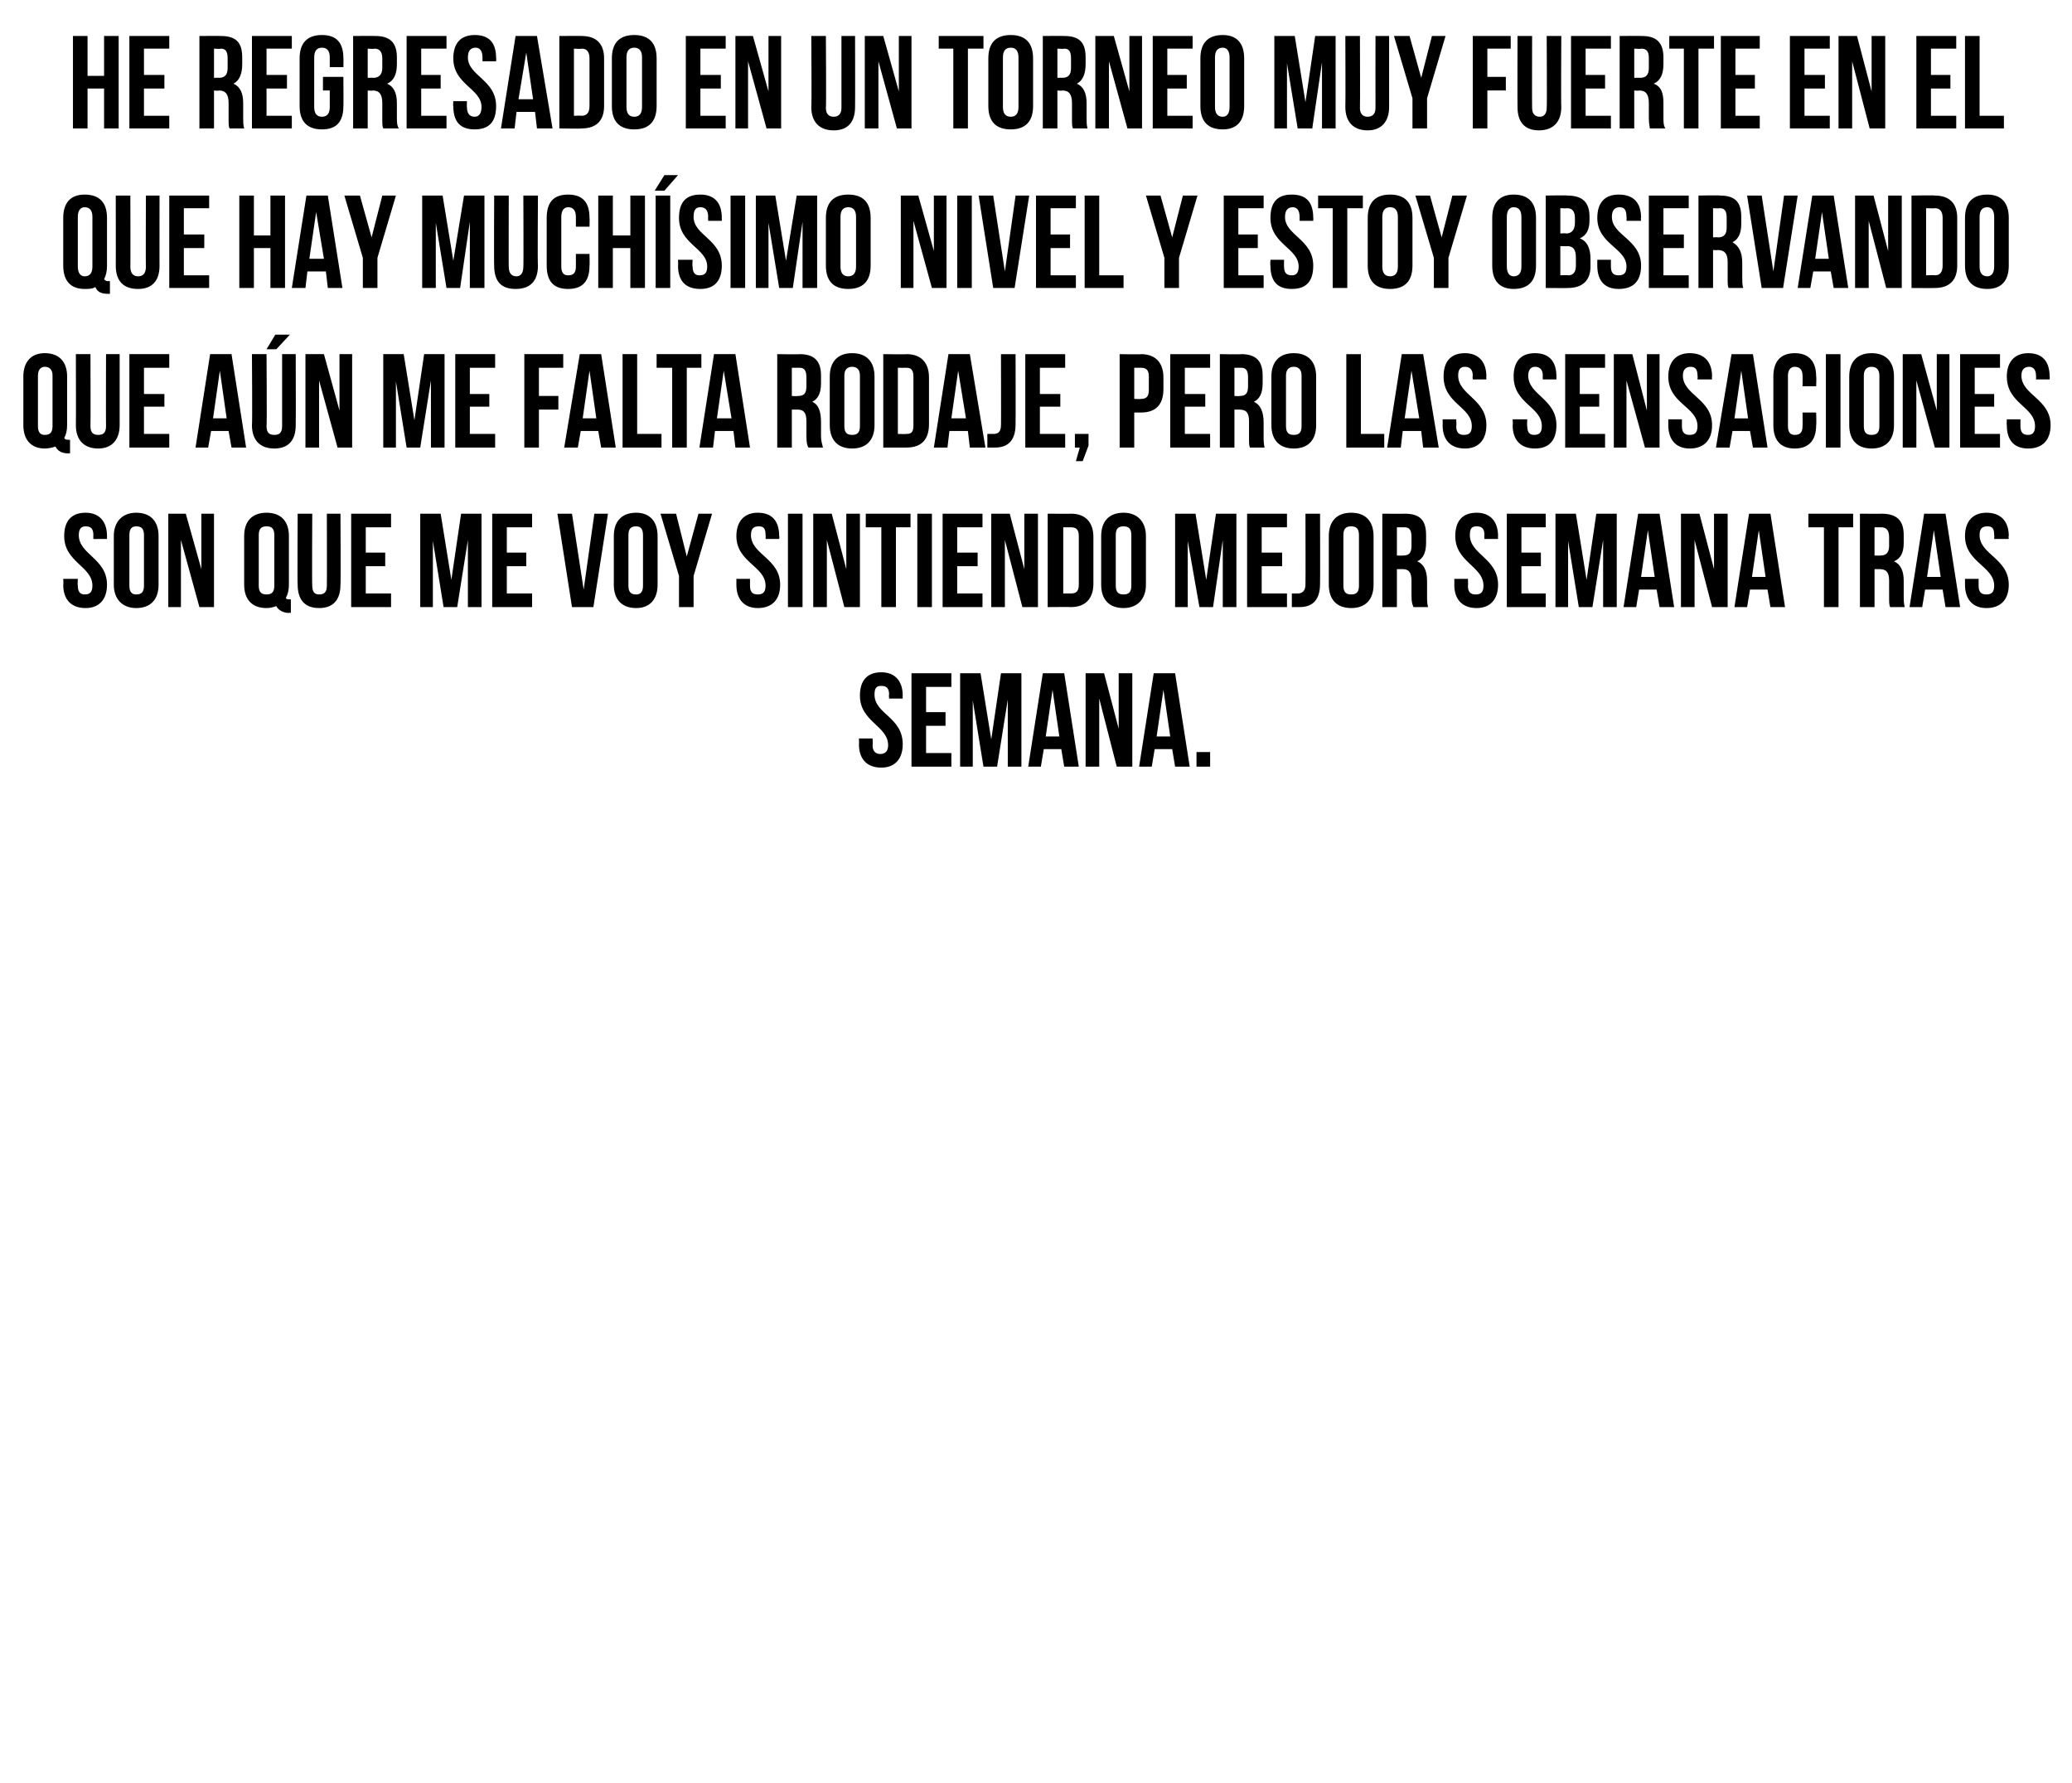 <?xml version="1.0" standalone="no"?><!DOCTYPE svg PUBLIC "-//W3C//DTD SVG 1.1//EN" "http://www.w3.org/Graphics/SVG/1.1/DTD/svg11.dtd"><svg xmlns="http://www.w3.org/2000/svg" version="1.1" width="213px" height="183.3px" viewBox="0 -3 213 183.3" style="top:-3px"><desc>He regresado en un torneo muy fuerte en el que hay muchísimo nivel y estoy observando que aún me falta rodaje, pero l</desc><defs/><g id="Polygon109570"><path d="m90.6 66.1c1.4 0 2.2.9 2.2 2.4c-.02 0 0 .3 0 .3h-1.4s-.04-.4 0-.4c0-.7-.3-.9-.8-.9c-.5 0-.7.2-.7.9c0 2 2.9 2.3 2.9 5.1c0 1.5-.8 2.4-2.2 2.4c-1.5 0-2.3-.9-2.3-2.4c.02-.04 0-.6 0-.6h1.4s.04.66 0 .7c0 .6.3.9.8.9c.5 0 .8-.3.8-.9c0-2-2.9-2.4-2.9-5.1c0-1.5.7-2.4 2.2-2.4zm4.6 4.1h2v1.4h-2v2.8h2.6v1.4h-4.1v-9.6h4.1v1.4h-2.6v2.6zm6.7 2.8l1-6.8h2.1v9.6h-1.4v-6.9l-1.1 6.9h-1.4L100 69v6.8h-1.3v-9.6h2.1l1.1 6.8zm9 2.8h-1.5l-.3-1.8h-1.8l-.3 1.8h-1.3l1.5-9.6h2.2l1.5 9.6zm-3.4-3.1h1.4l-.7-4.8l-.7 4.8zm5.5-3.9v7h-1.4v-9.6h1.9l1.5 5.7v-5.7h1.4v9.6h-1.6l-1.8-7zm9.3 7h-1.5l-.3-1.8h-1.8l-.3 1.8h-1.3l1.5-9.6h2.2l1.5 9.6zm-3.4-3.1h1.4l-.7-4.8l-.7 4.8zm5.5 1.6v1.5H123v-1.5h1.4z" stroke="none" fill="#000"/></g><g id="Polygon109569"><path d="m8.8 49.7c1.4 0 2.2.9 2.2 2.4v.3H9.6s-.02-.38 0-.4c0-.7-.3-.9-.8-.9c-.4 0-.7.2-.7.9c0 2 2.9 2.4 2.9 5.1c0 1.5-.8 2.4-2.2 2.4c-1.5 0-2.3-.9-2.3-2.4c.04-.02 0-.6 0-.6h1.5s-.04.68 0 .7c0 .7.3.9.7.9c.5 0 .8-.2.8-.9c0-2-2.9-2.4-2.9-5.1c0-1.5.7-2.4 2.2-2.4zm4.5 7.5c0 .7.3.9.7.9c.5 0 .8-.2.8-.9V52c0-.7-.3-.9-.8-.9c-.4 0-.7.2-.7.9v5.2zm-1.6-5.1c0-1.5.9-2.4 2.3-2.4c1.5 0 2.3.9 2.3 2.4v5c0 1.5-.8 2.4-2.3 2.4c-1.4 0-2.3-.9-2.3-2.4v-5zm6.9.4v6.9h-1.3v-9.6h1.8l1.6 5.7v-5.7h1.3v9.6h-1.5l-1.9-6.9zm6.5-.4c0-1.5.8-2.4 2.3-2.4c1.5 0 2.3.9 2.3 2.4v5c0 .5-.1 1-.3 1.3c0 .2.1.2.4.2c-.01.03.1 0 .1 0v1.4s-.17-.04-.2 0c-.6 0-1.1-.3-1.3-.7c-.3.1-.6.2-1 .2c-1.5 0-2.3-.9-2.3-2.4v-5zm1.5 5.1c0 .7.3.9.8.9c.5 0 .8-.2.8-.9V52c0-.7-.3-.9-.8-.9c-.5 0-.8.2-.8.9v5.2zm5.5-7.4s-.04 7.39 0 7.4c0 .7.3.9.7.9c.5 0 .8-.2.8-.9c.02-.01 0-7.4 0-7.4h1.4s.04 7.3 0 7.3c0 1.5-.7 2.4-2.2 2.4c-1.5 0-2.2-.9-2.2-2.4c-.04 0 0-7.3 0-7.3h1.5zm5.5 4h2v1.4h-2v2.8h2.6v1.4h-4.1v-9.6h4.1v1.4h-2.6v2.6zm8.8 2.8l1-6.8h2.1v9.6h-1.4v-6.9L47 59.4h-1.4l-1.1-6.8v6.8h-1.3v-9.6h2.1l1.1 6.8zm5.7-2.8h2v1.4h-2v2.8h2.6v1.4h-4.1v-9.6h4.1v1.4h-2.6v2.6zm7.9 3.8l1.1-7.8h1.4L61 59.4h-2.2l-1.5-9.6h1.5l1.2 7.8zm4.6-.4c0 .7.3.9.8.9c.4 0 .7-.2.7-.9V52c0-.7-.3-.9-.7-.9c-.5 0-.8.2-.8.9v5.2zm-1.5-5.1c0-1.5.8-2.4 2.3-2.4c1.4 0 2.2.9 2.2 2.4v5c0 1.5-.8 2.4-2.2 2.4c-1.5 0-2.3-.9-2.3-2.4v-5zm6.7 4.1l-1.9-6.4h1.6l1.1 4.4l1.2-4.4h1.4l-1.9 6.4v3.2h-1.5v-3.2zm8.1-6.5c1.5 0 2.2.9 2.2 2.4c.05.02 0 .3 0 .3h-1.4s.03-.38 0-.4c0-.7-.2-.9-.7-.9c-.5 0-.8.2-.8.9c0 2 3 2.4 3 5.1c0 1.5-.8 2.4-2.3 2.4c-1.4 0-2.2-.9-2.2-2.4v-.6h1.4v.7c0 .7.3.9.8.9c.5 0 .8-.2.8-.9c0-2-3-2.4-3-5.1c0-1.5.8-2.4 2.2-2.4zm3.1.1h1.5v9.6H81v-9.6zm4 2.7v6.9h-1.4v-9.6h1.9l1.5 5.7v-5.7h1.4v9.6h-1.6L85 52.5zm4-2.7h4.6v1.4h-1.5v8.2h-1.5v-8.2H89v-1.4zm5.3 0h1.5v9.6h-1.5v-9.6zm4.1 4h2.1v1.4h-2.1v2.8h2.6v1.4h-4.1v-9.6h4.1v1.4h-2.6v2.6zm4.9-1.3v6.9h-1.4v-9.6h1.9l1.5 5.7v-5.7h1.4v9.6h-1.6l-1.8-6.9zm4.4-2.7s2.42.02 2.4 0c1.5 0 2.3.9 2.3 2.4v4.8c0 1.5-.8 2.4-2.3 2.4c.02-.02-2.4 0-2.4 0v-9.6zm1.6 1.4v6.8h.8c.5 0 .8-.2.8-.9v-5c0-.7-.3-.9-.8-.9h-.8zm5.4 6c0 .7.3.9.8.9c.5 0 .8-.2.8-.9V52c0-.7-.3-.9-.8-.9c-.5 0-.8.2-.8.9v5.2zm-1.5-5.1c0-1.5.8-2.4 2.3-2.4c1.4 0 2.3.9 2.3 2.4v5c0 1.5-.9 2.4-2.3 2.4c-1.5 0-2.3-.9-2.3-2.4v-5zm10.8 4.5l1-6.8h2.1v9.6h-1.4v-6.9l-1 6.9h-1.4l-1.2-6.8v6.8h-1.3v-9.6h2.1l1.1 6.8zm5.7-2.8h2.1v1.4h-2.1v2.8h2.6v1.4h-4.1v-9.6h4.1v1.4h-2.6v2.6zm3.1 4.2h.6c.4 0 .8-.2.8-.9c.02.01 0-7.3 0-7.3h1.5s.02 7.2 0 7.2c0 1.9-1 2.4-2.1 2.4h-.8V58zm5.3-.8c0 .7.3.9.8.9c.5 0 .8-.2.8-.9V52c0-.7-.3-.9-.8-.9c-.5 0-.8.2-.8.9v5.2zm-1.5-5.1c0-1.5.8-2.4 2.3-2.4c1.5 0 2.3.9 2.3 2.4v5c0 1.5-.8 2.4-2.3 2.4c-1.5 0-2.3-.9-2.3-2.4v-5zm8.7 7.3c-.1-.3-.2-.4-.2-1.2v-1.5c0-.9-.3-1.2-.9-1.2h-.6v3.9h-1.5v-9.6s2.31.02 2.3 0c1.6 0 2.2.7 2.2 2.2v.8c0 1-.3 1.6-.9 1.9c.7.3 1 1 1 2v1.5c0 .5 0 .8.1 1.2h-1.5zm-1.7-8.2v2.9s.63.02.6 0c.6 0 .9-.2.9-1v-.9c0-.7-.2-1-.7-1h-.8zm8.2-1.5c1.4 0 2.2.9 2.2 2.4c-.02.02 0 .3 0 .3h-1.4s-.04-.38 0-.4c0-.7-.3-.9-.8-.9c-.5 0-.7.2-.7.9c0 2 2.9 2.4 2.9 5.1c0 1.5-.8 2.4-2.2 2.4c-1.5 0-2.3-.9-2.3-2.4c.02-.02 0-.6 0-.6h1.4s.04.68 0 .7c0 .7.3.9.8.9c.5 0 .8-.2.8-.9c0-2-2.9-2.4-2.9-5.1c0-1.5.7-2.4 2.2-2.4zm4.6 4.1h2v1.4h-2v2.8h2.5v1.4h-4v-9.6h4v1.4h-2.5v2.6zm6.7 2.8l1-6.8h2.1v9.6h-1.4v-6.9l-1.1 6.9h-1.4l-1.1-6.8v6.8h-1.3v-9.6h2.1l1.1 6.8zm9 2.8h-1.5l-.3-1.8h-1.8l-.3 1.8h-1.3l1.5-9.6h2.2l1.5 9.6zm-3.4-3.1h1.4l-.7-4.8l-.7 4.8zm5.5-3.8v6.9h-1.4v-9.6h1.9l1.5 5.7v-5.7h1.4v9.6H176l-1.8-6.9zm9.3 6.9H182l-.3-1.8h-1.8l-.3 1.8h-1.3l1.5-9.6h2.2l1.5 9.6zm-3.4-3.1h1.4l-.7-4.8l-.7 4.8zm5.8-6.5h4.6v1.4H189v8.2h-1.5v-8.2h-1.6v-1.4zm8.4 9.6c-.1-.3-.1-.4-.1-1.2v-1.5c0-.9-.3-1.2-1-1.2h-.5v3.9h-1.5v-9.6s2.24.02 2.2 0c1.6 0 2.3.7 2.3 2.2v.8c0 1-.3 1.6-1 1.9c.7.3 1 1 1 2v1.5c0 .5 0 .8.1 1.2h-1.5zm-1.6-8.2v2.9s.57.02.6 0c.5 0 .9-.2.9-1v-.9c0-.7-.3-1-.8-1h-.7zm8.8 8.2H200l-.3-1.8h-1.8l-.3 1.8h-1.3l1.5-9.6h2.2l1.5 9.6zm-3.4-3.1h1.4l-.7-4.8l-.7 4.8zm6.1-6.6c1.5 0 2.3.9 2.3 2.4c-.05.02 0 .3 0 .3H205s.03-.38 0-.4c0-.7-.2-.9-.7-.9c-.5 0-.8.2-.8.9c0 2 3 2.4 3 5.1c0 1.5-.8 2.4-2.3 2.4c-1.4 0-2.2-.9-2.2-2.4v-.6h1.4v.7c0 .7.3.9.8.9c.5 0 .8-.2.8-.9c0-2-3-2.4-3-5.1c0-1.5.8-2.4 2.2-2.4z" stroke="none" fill="#000"/></g><g id="Polygon109568"><path d="m2.4 35.7c0-1.5.8-2.4 2.2-2.4c1.5 0 2.3.9 2.3 2.4v5c0 .5-.1 1-.3 1.3c.1.2.2.2.5.2c-.05.05.1 0 .1 0v1.4s-.21-.02-.2 0c-.7 0-1.1-.3-1.3-.7c-.3.1-.7.2-1.1.2c-1.4 0-2.2-.9-2.2-2.4v-5zm1.5 5.1c0 .7.3.9.7.9c.5 0 .8-.2.8-.9v-5.2c0-.6-.3-.9-.8-.9c-.4 0-.7.3-.7.9v5.2zm5.4-7.4s.02 7.41 0 7.4c0 .7.3.9.8.9c.5 0 .8-.2.8-.9c-.02.01 0-7.4 0-7.4h1.4v7.3c0 1.5-.8 2.4-2.2 2.4c-1.5 0-2.3-.9-2.3-2.4c.02.02 0-7.3 0-7.3h1.5zm5.5 4.1h2.1v1.3h-2.1v2.8h2.6v1.4h-4.1v-9.6h4.1v1.4h-2.6v2.7zM25.3 43h-1.5l-.3-1.7h-1.8l-.3 1.7h-1.3l1.5-9.6h2.2l1.5 9.6zm-3.4-3h1.4l-.7-4.9l-.7 4.9zm5.5-6.6s.05 7.41 0 7.4c0 .7.3.9.8.9c.5 0 .8-.2.8-.9v-7.4h1.4s.02 7.32 0 7.3c0 1.5-.7 2.4-2.2 2.4c-1.5 0-2.3-.9-2.3-2.4c.05.02 0-7.3 0-7.3h1.5zm2.4-2l-1.4 1.5h-1l.9-1.5h1.5zm3 4.7v6.9h-1.4v-9.6h1.9l1.6 5.8v-5.8h1.3v9.6h-1.5l-1.9-6.9zm9.8 4.1l1-6.8h2.1v9.6h-1.4v-6.9L43.2 43h-1.4l-1.1-6.8v6.8h-1.3v-9.6h2.1l1.1 6.8zm5.7-2.7h2v1.3h-2v2.8h2.6v1.4h-4.1v-9.6h4.1v1.4h-2.6v2.7zm7.1.2h2v1.4h-2v3.9h-1.5v-9.6h4v1.4h-2.5v2.9zm7.9 5.3h-1.5l-.3-1.7h-1.8l-.3 1.7H58l1.6-9.6h2.2l1.5 9.6zm-3.4-3h1.4l-.7-4.9l-.7 4.9zm4.1-6.6h1.5v8.2h2.5v1.4h-4v-9.6zm3.5 0h4.6v1.4h-1.5v8.2h-1.5v-8.2h-1.6v-1.4zm9.6 9.6h-1.5l-.2-1.7h-1.9l-.2 1.7h-1.4l1.5-9.6h2.2l1.5 9.6zm-3.4-3h1.5l-.8-4.9l-.7 4.9zm9.4 3c-.1-.2-.2-.4-.2-1.2v-1.5c0-.9-.3-1.2-.9-1.2h-.6v3.9h-1.5v-9.6s2.31.04 2.3 0c1.6 0 2.2.8 2.2 2.2v.8c0 1-.3 1.6-.9 1.9c.7.3.9 1.1.9 2.1v1.4c0 .5.1.8.2 1.2h-1.5zm-1.7-8.2v2.9s.63.04.6 0c.6 0 .9-.2.9-1v-.9c0-.7-.2-1-.7-1h-.8zm5.4 6c0 .7.3.9.8.9c.5 0 .8-.2.8-.9v-5.2c0-.6-.3-.9-.8-.9c-.5 0-.8.3-.8.9v5.2zm-1.5-5.1c0-1.5.8-2.4 2.3-2.4c1.5 0 2.3.9 2.3 2.4v5c0 1.5-.8 2.4-2.3 2.4c-1.5 0-2.3-.9-2.3-2.4v-5zm5.5-2.3s2.41.04 2.4 0c1.5 0 2.3.9 2.3 2.4v4.8c0 1.6-.8 2.4-2.3 2.4h-2.4v-9.6zm1.5 1.4v6.8s.88.03.9 0c.5 0 .7-.2.7-.9v-5c0-.6-.2-.9-.7-.9c-.02.01-.9 0-.9 0zm9 8.2h-1.6l-.2-1.7h-1.9l-.2 1.7H96l1.5-9.6h2.2l1.6 9.6zm-3.5-3h1.5l-.8-4.9l-.7 4.9zm3.7 1.6h.6c.4 0 .8-.1.8-.9c.02.03 0-7.3 0-7.3h1.5s.02 7.22 0 7.2c0 1.9-1 2.4-2.1 2.4h-.8v-1.4zm5.4-4.1h2.1v1.3h-2.1v2.8h2.6v1.4h-4.1v-9.6h4.1v1.4h-2.6v2.7zm3.6 5.5v-1.4h1.4v1.2l-.6 1.6h-.7l.4-1.4h-.5zm9.1-7.2v1.2c0 1.6-.8 2.4-2.3 2.4h-.7v3.6h-1.5v-9.6s2.23.04 2.2 0c1.5 0 2.3.9 2.3 2.4zm-3-1v3.2s.73.04.7 0c.5 0 .8-.2.8-.9v-1.4c0-.7-.3-.9-.8-.9h-.7zm5.2 2.7h2.1v1.3h-2.1v2.8h2.6v1.4h-4.1v-9.6h4.1v1.4h-2.6v2.7zm6.7 5.5c-.1-.2-.1-.4-.1-1.2v-1.5c0-.9-.3-1.2-1-1.2h-.5v3.9h-1.5v-9.6s2.22.04 2.2 0c1.6 0 2.2.8 2.2 2.2v.8c0 1-.3 1.6-.9 1.9c.7.3 1 1.1 1 2.1v1.4c0 .5 0 .8.1 1.2h-1.5zm-1.6-8.2v2.9s.55.04.5 0c.6 0 .9-.2.9-1v-.9c0-.7-.2-1-.7-1h-.7zm5.3 6c0 .7.3.9.8.9c.5 0 .8-.2.8-.9v-5.2c0-.6-.3-.9-.8-.9c-.5 0-.8.3-.8.9v5.2zm-1.5-5.1c0-1.5.8-2.4 2.3-2.4c1.5 0 2.3.9 2.3 2.4v5c0 1.5-.8 2.4-2.3 2.4c-1.5 0-2.3-.9-2.3-2.4v-5zm7.7-2.3h1.5v8.2h2.4v1.4h-3.9v-9.6zm9.5 9.6h-1.6l-.2-1.7h-1.9L144 43h-1.4l1.5-9.6h2.2l1.6 9.6zm-3.5-3h1.5l-.8-4.9l-.7 4.9zm6.2-6.7c1.4 0 2.2.9 2.2 2.4c-.02.04 0 .3 0 .3h-1.4s-.04-.36 0-.4c0-.6-.3-.9-.8-.9c-.5 0-.7.3-.7.9c0 2 2.9 2.4 2.9 5.1c0 1.5-.8 2.4-2.2 2.4c-1.5 0-2.3-.9-2.3-2.4c.02 0 0-.6 0-.6h1.4s.04.7 0 .7c0 .7.3.9.8.9c.5 0 .8-.2.8-.9c0-2-2.9-2.3-2.9-5.1c0-1.5.7-2.4 2.2-2.4zm7.2 0c1.5 0 2.2.9 2.2 2.4v.3h-1.4s-.02-.36 0-.4c0-.6-.3-.9-.8-.9c-.4 0-.7.3-.7.9c0 2 2.9 2.4 2.9 5.1c0 1.5-.7 2.4-2.2 2.4c-1.5 0-2.3-.9-2.3-2.4c.04 0 0-.6 0-.6h1.5s-.04.7 0 .7c0 .7.3.9.7.9c.5 0 .8-.2.8-.9c0-2-2.9-2.3-2.9-5.1c0-1.5.7-2.4 2.2-2.4zm4.6 4.2h2v1.3h-2v2.8h2.6v1.4h-4.1v-9.6h4.1v1.4h-2.6v2.7zm4.8-1.4v6.9h-1.3v-9.6h1.9l1.5 5.8v-5.8h1.3v9.6h-1.5l-1.9-6.9zm6.5-2.8c1.5 0 2.3.9 2.3 2.4c-.04.04 0 .3 0 .3h-1.5s.04-.36 0-.4c0-.6-.2-.9-.7-.9c-.5 0-.8.3-.8.9c0 2 3 2.4 3 5.1c0 1.5-.8 2.4-2.3 2.4c-1.4 0-2.2-.9-2.2-2.4v-.6h1.4v.7c0 .7.3.9.8.9c.5 0 .8-.2.8-.9c0-2-3-2.3-3-5.1c0-1.5.8-2.4 2.2-2.4zm8 9.7h-1.5l-.3-1.7h-1.8l-.3 1.7h-1.4l1.6-9.6h2.2l1.5 9.6zm-3.4-3h1.4l-.7-4.9l-.7 4.9zm8.4-.6s.04 1.3 0 1.3c0 1.5-.7 2.4-2.2 2.4c-1.5 0-2.2-.9-2.2-2.4v-5c0-1.5.7-2.4 2.2-2.4c1.5 0 2.2.9 2.2 2.4c.04.04 0 1 0 1h-1.4s.02-1.06 0-1.1c0-.6-.3-.9-.8-.9c-.4 0-.7.3-.7.9v5.2c0 .7.3.9.7.9c.5 0 .8-.2.8-.9c.02 0 0-1.4 0-1.4h1.4zm1-6h1.5v9.6h-1.5v-9.6zm3.9 7.4c0 .7.3.9.8.9c.5 0 .8-.2.8-.9v-5.2c0-.6-.3-.9-.8-.9c-.5 0-.8.3-.8.9v5.2zm-1.5-5.1c0-1.5.8-2.4 2.3-2.4c1.5 0 2.3.9 2.3 2.4v5c0 1.5-.8 2.4-2.3 2.4c-1.5 0-2.3-.9-2.3-2.4v-5zm6.9.4v6.9h-1.4v-9.6h1.9l1.6 5.8v-5.8h1.3v9.6h-1.5l-1.9-6.9zm6 1.4h2v1.3h-2v2.8h2.6v1.4h-4.1v-9.6h4.1v1.4H203v2.7zm5.5-4.2c1.5 0 2.2.9 2.2 2.4c.04.04 0 .3 0 .3h-1.4s.02-.36 0-.4c0-.6-.3-.9-.7-.9c-.5 0-.8.3-.8.9c0 2 3 2.4 3 5.1c0 1.5-.8 2.4-2.3 2.4c-1.5 0-2.2-.9-2.2-2.4c-.03 0 0-.6 0-.6h1.4v.7c0 .7.3.9.8.9c.4 0 .7-.2.7-.9c0-2-2.9-2.3-2.9-5.1c0-1.5.8-2.4 2.2-2.4z" stroke="none" fill="#000"/></g><g id="Polygon109567"><path d="m6.5 19.4c0-1.6.8-2.4 2.2-2.4c1.5 0 2.3.8 2.3 2.4v4.9c0 .6-.1 1-.3 1.4c.1.1.2.2.4.2c.05-.03.2 0 .2 0v1.3h-.2c-.7 0-1.1-.2-1.3-.7c-.3.2-.7.2-1.1.2c-1.4 0-2.2-.8-2.2-2.4v-4.9zm1.5 5c0 .7.3 1 .7 1c.5 0 .8-.3.8-1v-5.1c0-.7-.3-1-.8-1c-.4 0-.7.3-.7 1v5.1zm5.4-7.3s.02 7.33 0 7.3c0 .7.3 1 .8 1c.5 0 .8-.3.8-1c-.03.03 0-7.3 0-7.3h1.4s-.01 7.24 0 7.2c0 1.6-.8 2.4-2.2 2.4c-1.5 0-2.3-.8-2.3-2.4c.01.04 0-7.2 0-7.2h1.5zm5.5 4h2.1v1.4h-2.1v2.8h2.6v1.3h-4.1v-9.5h4.1v1.3h-2.6v2.7zm7.2 5.5h-1.5v-9.5h1.5v4.1h1.7v-4.1h1.5v9.5h-1.5v-4.1h-1.7v4.1zm9.1 0h-1.5l-.2-1.7h-1.9l-.2 1.7H30l1.5-9.5h2.2l1.5 9.5zm-3.4-3h1.5l-.8-4.8l-.7 4.8zm5.5-.1l-1.9-6.4h1.6l1.2 4.3l1.1-4.3h1.4l-1.9 6.4v3.1h-1.5v-3.1zm9.3.3l1.1-6.7h2.1v9.5h-1.5v-6.8l-1 6.8h-1.4l-1.1-6.7v6.7h-1.4v-9.5h2.1l1.1 6.7zm5.7-6.7s-.02 7.33 0 7.3c0 .7.3 1 .8 1c.4 0 .7-.3.7-1c.03.03 0-7.3 0-7.3h1.5s-.05 7.24 0 7.2c0 1.6-.8 2.4-2.3 2.4c-1.5 0-2.2-.8-2.2-2.4c-.03.04 0-7.2 0-7.2h1.5zm8.3 6s.03 1.22 0 1.2c0 1.6-.7 2.4-2.2 2.4c-1.5 0-2.2-.8-2.2-2.4v-4.9c0-1.6.7-2.4 2.2-2.4c1.5 0 2.2.8 2.2 2.4c.03-.04 0 .9 0 .9h-1.4v-1c0-.7-.3-1-.8-1c-.4 0-.7.3-.7 1v5.1c0 .7.3.9.7.9c.5 0 .8-.2.8-.9v-1.3h1.4zm2.4 3.5h-1.5v-9.5h1.5v4.1h1.8v-4.1h1.5v9.5h-1.5v-4.1H63v4.1zm4.4-9.5h1.5v9.5h-1.5v-9.5zm2.3-2.1l-1.4 1.6h-1l1-1.6h1.4zm2.3 2c1.4 0 2.2.8 2.2 2.4v.3h-1.4s-.02-.44 0-.4c0-.7-.3-1-.8-1c-.5 0-.7.3-.7 1c0 1.9 2.9 2.3 2.9 5c0 1.6-.8 2.4-2.2 2.4c-1.5 0-2.3-.8-2.3-2.4c.03.02 0-.6 0-.6h1.5s-.05.72 0 .7c0 .7.3.9.7.9c.5 0 .8-.2.8-.9c0-1.9-2.9-2.3-2.9-5c0-1.6.7-2.4 2.2-2.4zm3.1.1h1.5v9.5h-1.5v-9.5zm5.7 6.7l1.1-6.7h2.1v9.5h-1.5v-6.8l-1 6.8h-1.4L79 19.9v6.7h-1.3v-9.5h2l1.1 6.7zm5.6.6c0 .7.3 1 .8 1c.5 0 .8-.3.8-1v-5.1c0-.7-.3-1-.8-1c-.5 0-.8.3-.8 1v5.1zm-1.5-5c0-1.6.8-2.4 2.3-2.4c1.5 0 2.3.8 2.3 2.4v4.9c0 1.6-.8 2.4-2.3 2.4c-1.5 0-2.3-.8-2.3-2.4v-4.9zm9 .3v6.9h-1.3v-9.5h1.8l1.6 5.7v-5.7h1.3v9.5h-1.5l-1.9-6.9zm4.5-2.6h1.5v9.5h-1.5v-9.5zm4.9 7.8l1.1-7.8h1.4l-1.5 9.5h-2.2l-1.5-9.5h1.5l1.2 7.8zm4.7-3.8h2v1.4h-2v2.8h2.6v1.3h-4.1v-9.5h4.1v1.3H108v2.7zm3.5-4h1.5v8.2h2.5v1.3h-4v-9.5zm8.2 6.4l-1.9-6.4h1.5l1.2 4.3l1.1-4.3h1.5l-1.9 6.4v3.1h-1.5v-3.1zm7.6-2.4h2v1.4h-2v2.8h2.6v1.3h-4.1v-9.5h4.1v1.3h-2.6v2.7zm5.5-4.1c1.5 0 2.2.8 2.2 2.4c.02-.04 0 .3 0 .3h-1.4v-.4c0-.7-.3-1-.7-1c-.5 0-.8.3-.8 1c0 1.9 2.9 2.3 2.9 5c0 1.6-.7 2.4-2.2 2.4c-1.5 0-2.2-.8-2.2-2.4c-.04.02 0-.6 0-.6h1.4s-.02.72 0 .7c0 .7.3.9.8.9c.4 0 .7-.2.7-.9c0-1.9-2.9-2.3-2.9-5c0-1.6.7-2.4 2.2-2.4zm2.7.1h4.6v1.3h-1.6v8.2H137v-8.2h-1.5v-1.3zm6.6 7.3c0 .7.3 1 .8 1c.5 0 .8-.3.8-1v-5.1c0-.7-.3-1-.8-1c-.5 0-.8.3-.8 1v5.1zm-1.5-5c0-1.6.8-2.4 2.3-2.4c1.5 0 2.3.8 2.3 2.4v4.9c0 1.6-.8 2.4-2.3 2.4c-1.5 0-2.3-.8-2.3-2.4v-4.9zm6.8 4.1l-1.9-6.4h1.5l1.2 4.3l1.1-4.3h1.5l-1.9 6.4v3.1h-1.5v-3.1zm7.5.9c0 .7.3 1 .7 1c.5 0 .8-.3.8-1v-5.1c0-.7-.3-1-.8-1c-.4 0-.7.3-.7 1v5.1zm-1.5-5c0-1.6.8-2.4 2.2-2.4c1.5 0 2.3.8 2.3 2.4v4.9c0 1.6-.8 2.4-2.3 2.4c-1.4 0-2.2-.8-2.2-2.4v-4.9zm10-.1v.3c0 1-.3 1.6-1 1.9c.8.3 1.1 1.1 1.1 2.1v.8c0 1.4-.8 2.2-2.3 2.2c.04.02-2.3 0-2.3 0v-9.5s2.25-.04 2.2 0c1.6 0 2.3.7 2.3 2.2zm-3 3v3s.84-.05.8 0c.5 0 .8-.3.8-1v-.8c0-.9-.3-1.2-.9-1.2c-.05.02-.7 0-.7 0zm0-3.9v2.6s.57-.05.6 0c.5 0 .9-.3.9-1.1v-.5c0-.7-.3-1-.8-1c.01.03-.7 0-.7 0zm6-1.4c1.5 0 2.3.8 2.3 2.4c-.05-.04 0 .3 0 .3h-1.5s.03-.44 0-.4c0-.7-.2-1-.7-1c-.5 0-.8.3-.8 1c0 1.9 3 2.3 3 5c0 1.6-.8 2.4-2.3 2.4c-1.4 0-2.2-.8-2.2-2.4v-.6h1.4v.7c0 .7.3.9.8.9c.5 0 .8-.2.8-.9c0-1.9-3-2.3-3-5c0-1.6.8-2.4 2.2-2.4zm4.6 4.1h2.1v1.4H171v2.8h2.6v1.3h-4.1v-9.5h4.1v1.3H171v2.7zm6.7 5.5c-.1-.2-.1-.4-.1-1.2v-1.5c0-.8-.3-1.2-1-1.2c-.03.03-.5 0-.5 0v3.9h-1.5v-9.5s2.22-.04 2.2 0c1.6 0 2.2.7 2.2 2.2v.7c0 1-.3 1.6-.9 1.9c.7.4 1 1.1 1 2.1v1.5c0 .4 0 .8.1 1.1h-1.5zm-1.6-8.2v3s.54-.04.5 0c.6 0 .9-.3.9-1v-1c0-.7-.2-1-.7-1c-.02.03-.7 0-.7 0zm6.2 6.5l1.1-7.8h1.4l-1.5 9.5h-2.2l-1.5-9.5h1.5l1.2 7.8zm7.7 1.7h-1.5l-.3-1.7h-1.8l-.3 1.7h-1.3l1.5-9.5h2.2l1.5 9.5zm-3.4-3h1.4l-.7-4.8l-.7 4.8zm5.5-3.9v6.9h-1.4v-9.5h1.9l1.5 5.7v-5.7h1.4v9.5h-1.6l-1.8-6.9zm4.4-2.6s2.42-.04 2.4 0c1.5 0 2.3.8 2.3 2.3v4.9c0 1.5-.8 2.3-2.3 2.3c.02.02-2.4 0-2.4 0v-9.5zm1.5 1.3v6.9s.89-.05.9 0c.5 0 .8-.3.8-1v-4.9c0-.7-.3-1-.8-1c-.01.03-.9 0-.9 0zm5.5 6c0 .7.3 1 .8 1c.4 0 .7-.3.7-1v-5.1c0-.7-.3-1-.7-1c-.5 0-.8.3-.8 1v5.1zm-1.5-5c0-1.6.8-2.4 2.3-2.4c1.4 0 2.2.8 2.2 2.4v4.9c0 1.6-.8 2.4-2.2 2.4c-1.5 0-2.3-.8-2.3-2.4v-4.9z" stroke="none" fill="#000"/></g><g id="Polygon109566"><path d="m9 10.2H7.5V.7h1.5v4.1h1.7V.7h1.5v9.5h-1.5V6.1H9v4.1zm5.8-5.5h2.1v1.4h-2.1v2.8h2.6v1.3h-4.1V.7h4.1v1.3h-2.6v2.7zm8.8 5.5c-.1-.2-.1-.4-.1-1.1V7.6c0-.9-.3-1.3-1-1.3c-.03.05-.5 0-.5 0v3.9h-1.5V.7s2.22-.02 2.2 0c1.6 0 2.2.7 2.2 2.2v.7c0 1-.3 1.7-.9 2c.7.3 1 1 1 2v1.5c0 .4 0 .8.1 1.1h-1.5zM22 2v3s.54-.02.5 0c.6 0 .9-.3.9-1v-1c0-.7-.2-1-.7-1c-.02.05-.7 0-.7 0zm5.4 2.7h2.1v1.4h-2.1v2.8h2.6v1.3h-4.1V.7h4.1v1.3h-2.6v2.7zm5.8.2h2.1s.02 3.04 0 3c0 1.6-.7 2.4-2.2 2.4c-1.5 0-2.3-.8-2.3-2.4V3c0-1.6.8-2.4 2.3-2.4c1.5 0 2.2.8 2.2 2.4c.02-.02 0 .9 0 .9h-1.4v-1c0-.7-.3-1-.8-1c-.5 0-.8.3-.8 1v5.1c0 .7.3 1 .8 1c.5 0 .8-.3.8-1V6.3h-.7V4.9zm6.2 5.3c-.1-.2-.1-.4-.1-1.1V7.6c0-.9-.3-1.3-1-1.3c.01.05-.5 0-.5 0v3.9h-1.5V.7s2.25-.02 2.3 0c1.5 0 2.2.7 2.2 2.2v.7c0 1-.3 1.7-1 2c.7.3 1 1 1 2v1.5c0 .4 0 .8.2 1.1h-1.6zM37.8 2v3s.57-.02.6 0c.5 0 .9-.3.9-1v-1c0-.7-.3-1-.8-1c.01.05-.7 0-.7 0zm5.5 2.7h2v1.4h-2v2.8h2.6v1.3h-4.1V.7h4.1v1.3h-2.6v2.7zM48.8.6C50.3.6 51 1.4 51 3c.03-.02 0 .3 0 .3h-1.4v-.4c0-.7-.3-1-.7-1c-.5 0-.8.3-.8 1c0 1.9 2.9 2.3 2.9 5c0 1.6-.7 2.4-2.2 2.4c-1.5 0-2.2-.8-2.2-2.4c-.04.04 0-.5 0-.5h1.4s-.02.64 0 .6c0 .7.3 1 .8 1c.4 0 .7-.3.7-1c0-1.9-2.9-2.3-2.9-5c0-1.6.8-2.4 2.2-2.4zm8 9.6h-1.6L55 8.5h-1.9l-.2 1.7h-1.4L53 .7h2.2l1.6 9.5zm-3.5-3h1.5l-.7-4.8l-.8 4.8zM57.5.7s2.33-.02 2.3 0c1.5 0 2.3.8 2.3 2.3v4.9c0 1.5-.8 2.3-2.3 2.3c.03.04-2.3 0-2.3 0V.7zM59 2v6.9s.8-.03.8 0c.5 0 .8-.3.8-1V3c0-.7-.3-1-.8-1c0 .05-.8 0-.8 0zm5.4 6c0 .7.3 1 .8 1c.5 0 .8-.3.8-1V2.9c0-.7-.3-1-.8-1c-.5 0-.8.3-.8 1v5.1zm-1.5-5c0-1.6.8-2.4 2.3-2.4c1.5 0 2.3.8 2.3 2.4v4.9c0 1.6-.8 2.4-2.3 2.4c-1.5 0-2.3-.8-2.3-2.4V3zM72 4.7h2.1v1.4H72v2.8h2.6v1.3h-4.1V.7h4.1v1.3H72v2.7zm4.9-1.4v6.9h-1.3V.7h1.8L79 6.4V.7h1.3v9.5h-1.5l-1.9-6.9zm8-2.6s.05 7.35 0 7.4c0 .6.3.9.8.9c.5 0 .8-.3.8-.9V.7h1.4s.02 7.26 0 7.3c0 1.5-.7 2.4-2.2 2.4c-1.5 0-2.3-.9-2.3-2.4c.05-.04 0-7.3 0-7.3h1.5zm5.4 2.6v6.9h-1.4V.7h1.9l1.6 5.7V.7h1.3v9.5h-1.5l-1.9-6.9zM96.5.7h4.6v1.3h-1.6v8.2H98V2h-1.5V.7zm6.6 7.3c0 .7.3 1 .8 1c.5 0 .8-.3.8-1V2.9c0-.7-.3-1-.8-1c-.5 0-.8.3-.8 1v5.1zm-1.5-5c0-1.6.8-2.4 2.3-2.4c1.5 0 2.3.8 2.3 2.4v4.9c0 1.6-.8 2.4-2.3 2.4c-1.5 0-2.3-.8-2.3-2.4V3zm8.7 7.2c-.1-.2-.1-.4-.1-1.1V7.6c0-.9-.3-1.3-1-1.3c-.02.05-.5 0-.5 0v3.9h-1.5V.7s2.22-.02 2.2 0c1.6 0 2.2.7 2.2 2.2v.7c0 1-.3 1.7-.9 2c.7.3 1 1 1 2v1.5c0 .4 0 .8.1 1.1h-1.5zM108.7 2v3s.54-.02.5 0c.6 0 .9-.3.9-1v-1c0-.7-.2-1-.7-1c-.02.05-.7 0-.7 0zm5.3 1.3v6.9h-1.4V.7h1.9l1.6 5.7V.7h1.3v9.5h-1.5L114 3.3zm6 1.4h2v1.4h-2v2.8h2.6v1.3h-4.1V.7h4.1v1.3H120v2.7zm4.9 3.3c0 .7.3 1 .8 1c.4 0 .7-.3.7-1V2.9c0-.7-.3-1-.7-1c-.5 0-.8.3-.8 1v5.1zm-1.5-5c0-1.6.8-2.4 2.3-2.4c1.4 0 2.2.8 2.2 2.4v4.9c0 1.6-.8 2.4-2.2 2.4c-1.5 0-2.3-.8-2.3-2.4V3zm10.8 4.5l1-6.8h2.1v9.5h-1.4V3.4l-1 6.8h-1.5l-1.1-6.7v6.7H131V.7h2.1l1.1 6.8zm5.6-6.8s.03 7.35 0 7.4c0 .6.3.9.8.9c.5 0 .8-.3.8-.9c-.01-.05 0-7.4 0-7.4h1.4v7.3c0 1.5-.8 2.4-2.2 2.4c-1.5 0-2.3-.9-2.3-2.4c.03-.04 0-7.3 0-7.3h1.5zm5.4 6.4L143.3.7h1.6l1.2 4.3l1.1-4.3h1.4l-1.9 6.4v3.1h-1.5V7.1zm7.7-2.2h1.9v1.4h-1.9v3.9h-1.5V.7h3.9v1.3h-2.4v2.9zm4.6-4.2s-.02 7.35 0 7.4c0 .6.3.9.8.9c.4 0 .7-.3.7-.9c.04-.05 0-7.4 0-7.4h1.5s-.04 7.26 0 7.3c0 1.5-.8 2.4-2.3 2.4c-1.5 0-2.2-.9-2.2-2.4c-.02-.04 0-7.3 0-7.3h1.5zm5.5 4h2v1.4h-2v2.8h2.6v1.3h-4.1V.7h4.1v1.3H163v2.7zm6.6 5.5c0-.2-.1-.4-.1-1.1V7.6c0-.9-.3-1.3-1-1.3c.03.05-.5 0-.5 0v3.9h-1.5V.7s2.27-.02 2.3 0c1.5 0 2.2.7 2.2 2.2v.7c0 1-.3 1.7-1 2c.8.3 1 1 1 2v1.5c0 .4 0 .8.2 1.1h-1.6zM168 2v3s.59-.02.6 0c.6 0 .9-.3.9-1v-1c0-.7-.2-1-.8-1c.03.05-.7 0-.7 0zm3.6-1.3h4.6v1.3h-1.6v8.2h-1.5V2h-1.5V.7zm6.8 4h2v1.4h-2v2.8h2.5v1.3h-4V.7h4v1.3h-2.5v2.7zm7.1 0h2.1v1.4h-2.1v2.8h2.6v1.3H184V.7h4.1v1.3h-2.6v2.7zm4.9-1.4v6.9H189V.7h1.9l1.5 5.7V.7h1.4v9.5h-1.6l-1.8-6.9zm8.1 1.4h2v1.4h-2v2.8h2.6v1.3H197V.7h4.1v1.3h-2.6v2.7zm3.5-4h1.5v8.2h2.5v1.3h-4V.7z" stroke="none" fill="#000"/></g></svg>
